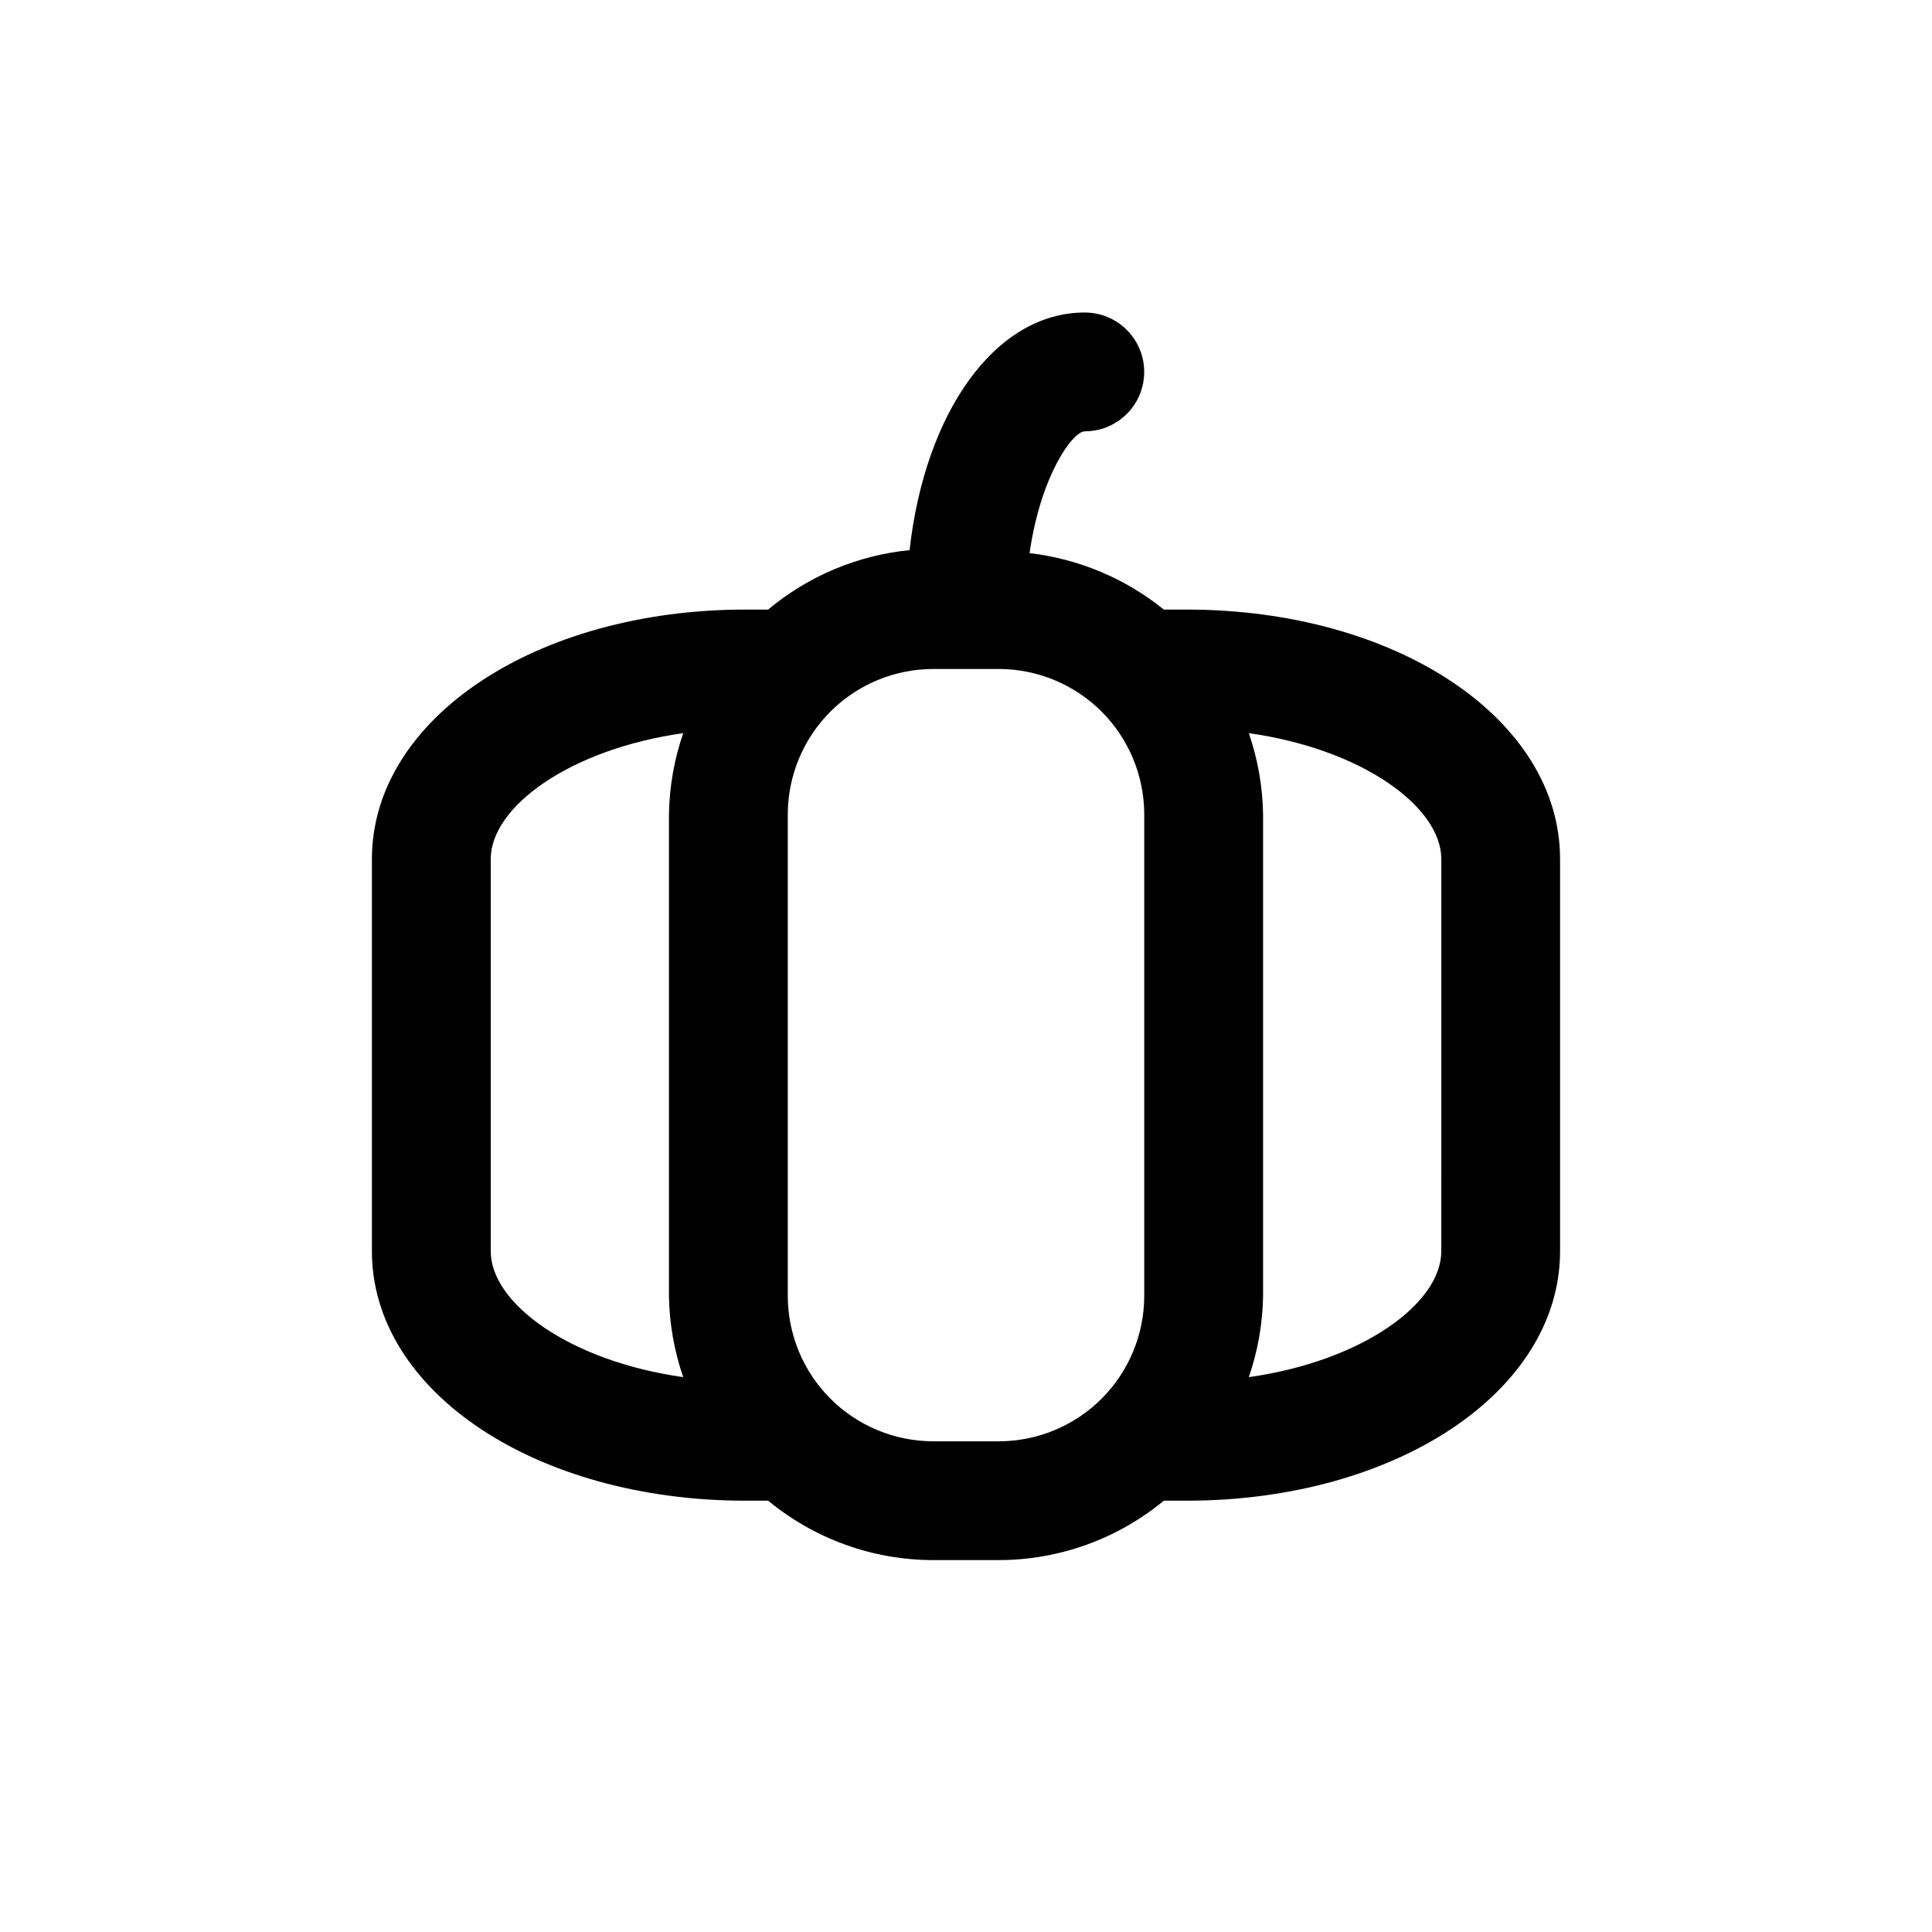 <?xml version="1.0" encoding="UTF-8"?>
<!-- Uploaded to: ICON Repo, www.svgrepo.com, Generator: ICON Repo Mixer Tools -->
<svg fill="#000000" width="800px" height="800px" version="1.1" viewBox="144 144 512 512" xmlns="http://www.w3.org/2000/svg">
 <path d="m458.41 305.54h-5.984c-10.207-8.25-22.547-13.434-35.582-14.957 2.992-20.781 11.492-32.277 14.645-32.277 5.625 0 10.82-3 13.633-7.871 2.812-4.871 2.812-10.871 0-15.742s-8.008-7.875-13.633-7.875c-23.773 0-42.352 26.449-46.445 62.977-13.789 1.367-26.848 6.852-37.473 15.746h-5.984c-55.574 0-99.027 28.969-99.027 66.125v103.91c0 37.156 43.453 66.125 99.031 66.125h5.984-0.004c12.277 10.137 27.691 15.699 43.613 15.742h17.633c15.918-0.043 31.332-5.606 43.609-15.742h5.984c55.574 0 99.027-28.969 99.027-66.125v-103.91c0-37.156-43.453-66.125-99.027-66.125zm-184.36 170.04v-103.91c0-13.855 20.941-29.125 51.012-33.379-2.375 6.894-3.652 14.121-3.781 21.414v127.84c0.129 7.293 1.406 14.516 3.781 21.414-30.074-4.254-51.012-19.523-51.012-33.379zm117.14 50.379c-10.176-0.039-19.926-4.102-27.121-11.297-7.195-7.195-11.254-16.941-11.297-27.117v-127.84c0.043-10.176 4.102-19.926 11.297-27.121 7.195-7.195 16.945-11.254 27.121-11.297h17.633c10.176 0.043 19.922 4.102 27.117 11.297 7.195 7.195 11.254 16.945 11.297 27.121v127.84c-0.043 10.176-4.102 19.922-11.297 27.117-7.195 7.195-16.941 11.258-27.117 11.297zm134.77-50.379c0 13.855-20.941 29.125-51.012 33.379h0.004c2.371-6.898 3.648-14.121 3.777-21.414v-127.84c-0.129-7.293-1.406-14.52-3.777-21.414 30.07 4.25 51.012 19.523 51.012 33.379z"/>
</svg>